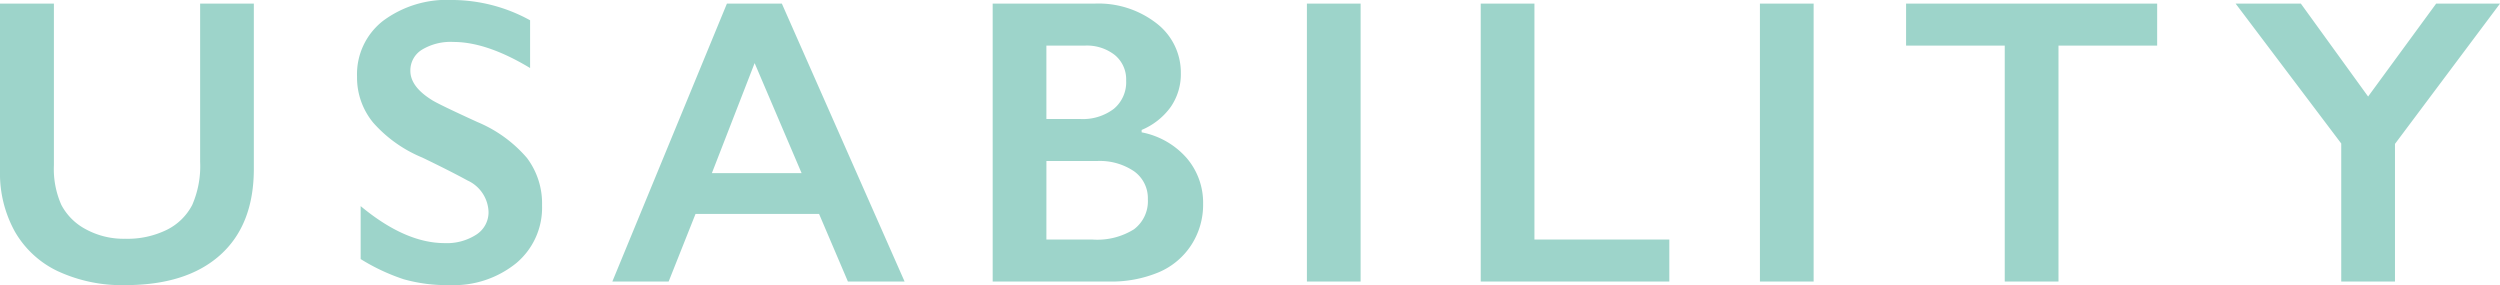 <svg xmlns="http://www.w3.org/2000/svg" width="306.927" height="35" viewBox="0 0 306.927 35"><path d="M49.564 34.284a24.491 24.491 0 01-5.286-2.479v-6.5q5.47 4.542 10.31 4.542a6.643 6.643 0 003.9-1.05 3.248 3.248 0 001.49-2.787 4.4 4.4 0 00-2.588-3.856q-2.15-1.174-5.545-2.81a16.356 16.356 0 01-6.02-4.276 8.691 8.691 0 01-1.991-5.666 8.3 8.3 0 013.2-6.848A13.121 13.121 0 0155.48-.002a19.98 19.98 0 019.6 2.492v5.862q-5.307-3.2-9.4-3.2a6.782 6.782 0 00-3.9.965 2.982 2.982 0 00-1.4 2.576q0 1.932 2.612 3.565.732.491 5.641 2.734a16.243 16.243 0 016.062 4.4 9.273 9.273 0 011.853 5.814 8.876 8.876 0 01-3.161 7.095 12.2 12.2 0 01-8.192 2.7 19.428 19.428 0 01-5.631-.717zm-42.417-.965a11.989 11.989 0 01-5.315-4.874A14.744 14.744 0 010 20.959V.443h6.617v19.858a10.852 10.852 0 00.917 4.861 7.174 7.174 0 002.992 2.98 9.7 9.7 0 004.837 1.171 10.955 10.955 0 005.141-1.11 7.01 7.01 0 003.089-3.028 11.9 11.9 0 00.978-5.313V.444h6.593v20.274q0 6.887-4.126 10.587t-11.674 3.7a18.657 18.657 0 01-8.217-1.689zm280.289 1.244V17.617L274.47.444h8.008l8.257 11.407L299.089.444h7.837l-12.893 17.222v16.9zm-41.312 0V5.6h-12.113V.444h30.825V5.6h-12.113v28.963zm-30.057 0V.443h6.594v34.12zm-34.278 0V.443h6.595V29.41h16.56v5.152zm-21.339 0V.443h6.594v34.12zm-38.578 0V.443h12.5a11.614 11.614 0 017.645 2.443 7.616 7.616 0 012.956 6.105 7.079 7.079 0 01-1.236 4.13 8.352 8.352 0 01-3.577 2.831v.295a9.8 9.8 0 015.556 3.186 8.424 8.424 0 011.991 5.581 9.073 9.073 0 01-1.454 5.068 8.893 8.893 0 01-4.029 3.359 15.041 15.041 0 01-6.069 1.123zm6.594-5.152h5.689a8.5 8.5 0 005.056-1.255 4.311 4.311 0 001.712-3.7 4.054 4.054 0 00-1.7-3.432 7.494 7.494 0 00-4.554-1.256h-6.2zm0-14.8h4.151a6.289 6.289 0 004.126-1.248 4.235 4.235 0 001.515-3.468 3.87 3.87 0 00-1.39-3.138 5.55 5.55 0 00-3.665-1.159h-4.737zm-24.368 19.951l-3.541-8.3H85.391l-3.3 8.3h-6.912L89.245.442h6.744l15.069 34.12zm-16.7-13.308h11.015L92.647 7.747z" fill="#9dd4ca"/></svg>